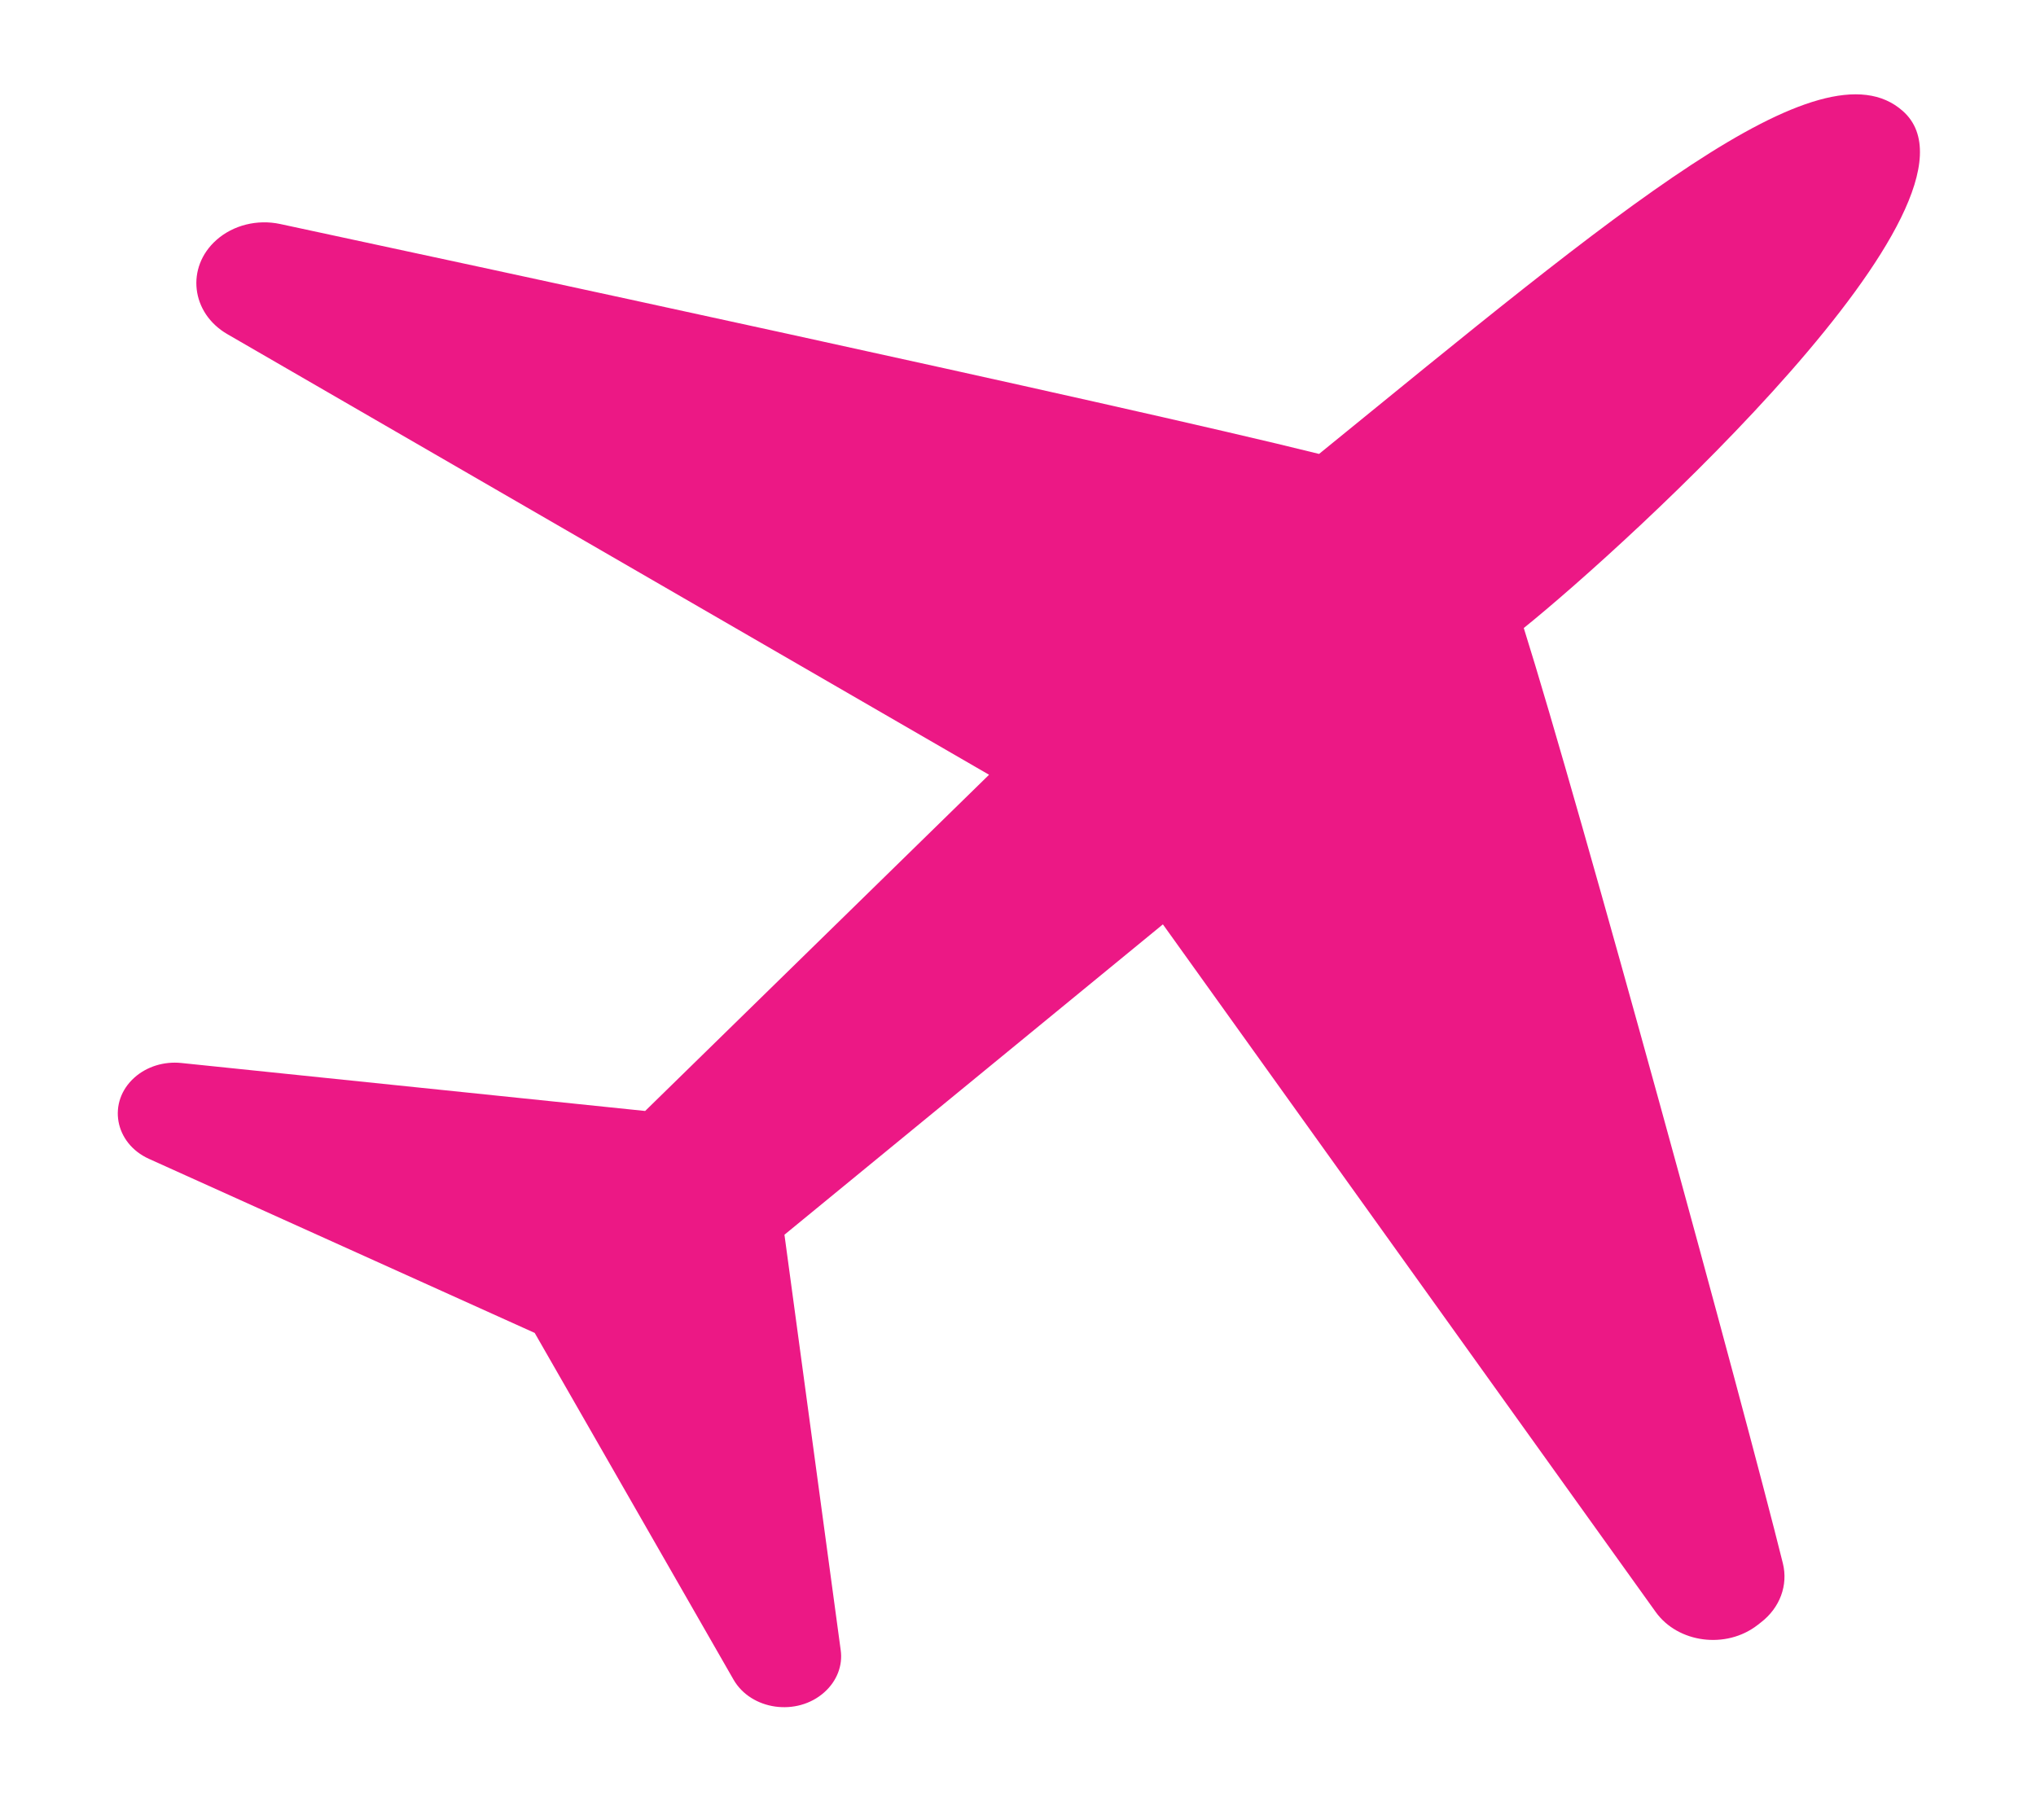 <svg width="132" height="118" viewBox="0 0 132 118" fill="none" xmlns="http://www.w3.org/2000/svg">
<path fill-rule="evenodd" clip-rule="evenodd" d="M98.791 40.721C105.55 35.273 129.932 13.011 123.365 7.199C118.063 2.479 104.747 13.792 85.519 29.432C72.616 26.217 28.891 16.826 18.166 14.525C16.676 14.205 15.114 14.599 14.03 15.562C12.039 17.332 12.38 20.302 14.745 21.669L64.124 50.235L41.827 72.035L11.748 68.923C10.631 68.81 9.52 69.154 8.723 69.862C6.941 71.45 7.419 74.13 9.663 75.142L34.666 86.426L47.553 108.9C48.691 110.887 51.667 111.309 53.438 109.731L53.454 109.716C54.252 109.003 54.648 107.996 54.505 106.993L50.858 80.059L75.394 59.935L107.343 104.519C108.79 106.54 111.914 106.943 113.943 105.37L114.169 105.193C115.401 104.244 115.94 102.779 115.588 101.363C113.107 91.358 102.393 52.172 98.791 40.721Z" fill="#EC1885"/>
</svg>
